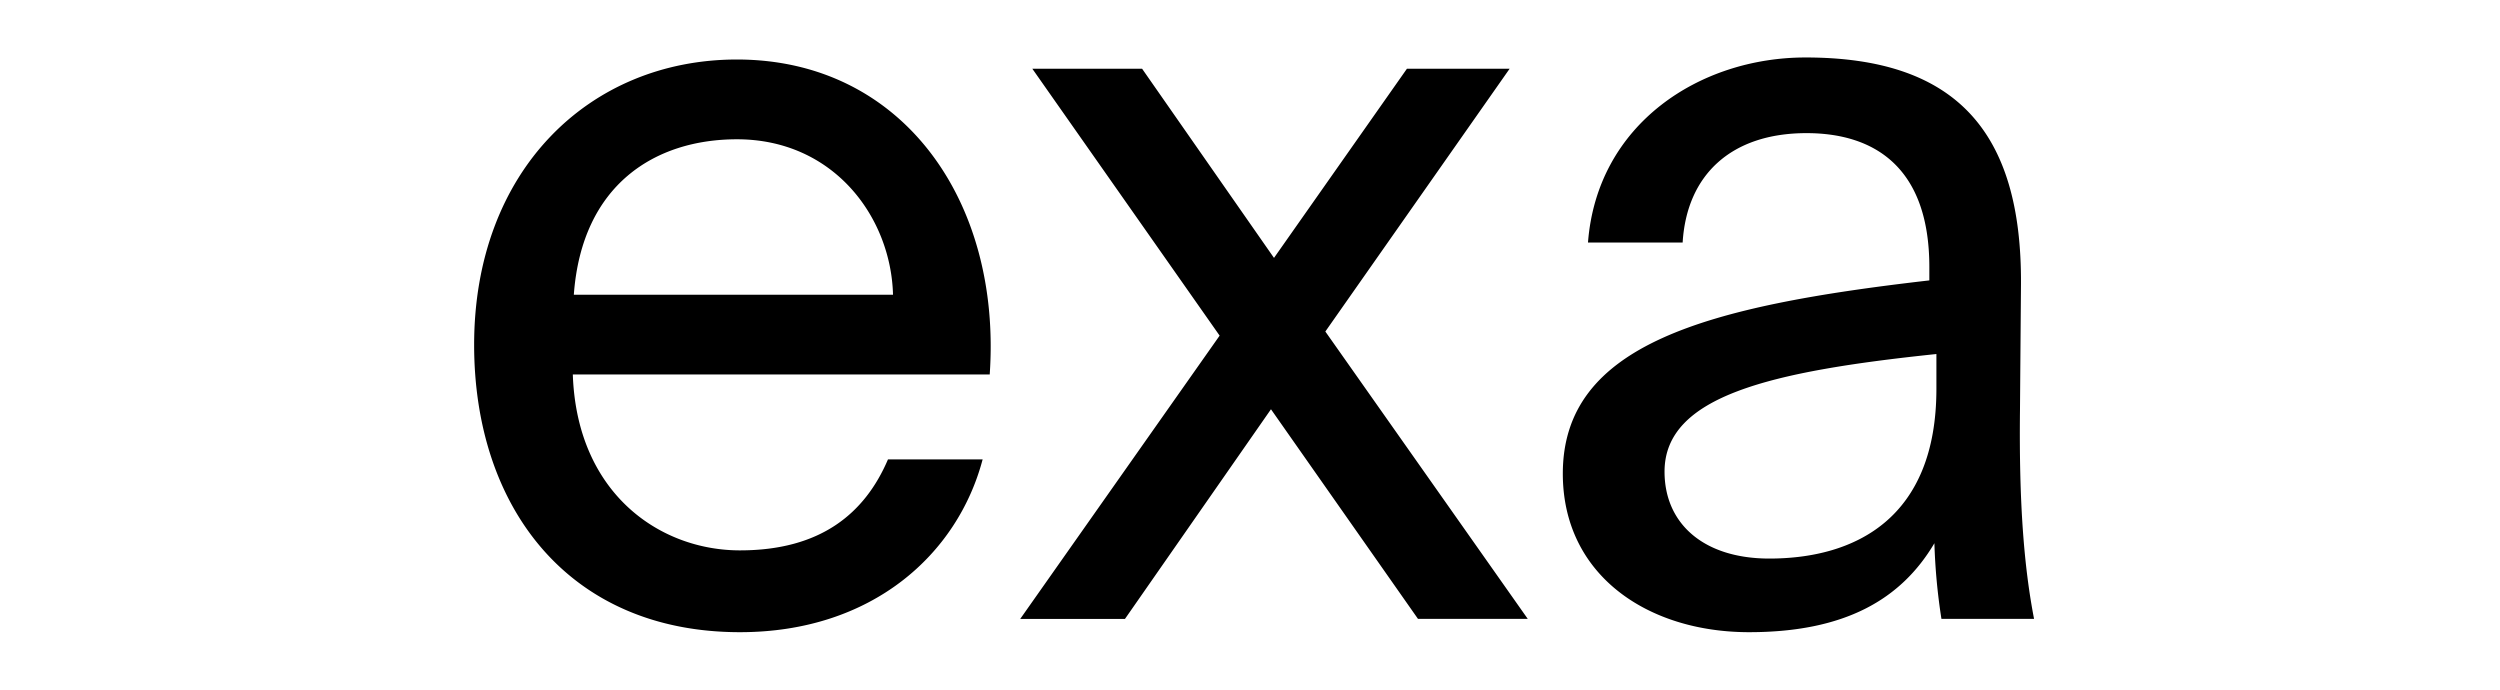 <svg fill="currentColor" fill-rule="evenodd" height="1em" style="flex:none;line-height:1" viewBox="0 0 58 24" xmlns="http://www.w3.org/2000/svg"><title>Exa</title><path d="M19.942 13.032H5.434c.14 4.128 3.014 6.121 5.817 6.121 2.803 0 4.345-1.281 5.151-3.167h3.294C18.82 19.296 15.842 22 11.251 22 5.294 22 2 17.66 2 12c0-6.05 3.995-9.929 9.146-9.929 5.747 0 9.216 4.911 8.796 10.961zm-8.796-8.185c-2.838 0-5.396 1.566-5.677 5.41h11.108c-.07-2.705-2.067-5.41-5.431-5.41zM38.035 2.392l-6.413 9.145 7.044 10h-3.82l-5.116-7.295-5.081 7.296h-3.645l6.939-9.858-6.518-9.288h3.82l4.59 6.583 4.626-6.583h3.574zM52.887 13.53v-1.21c-5.782.605-9.461 1.46-9.461 4.093 0 1.815 1.366 3.025 3.644 3.025 2.978 0 5.817-1.388 5.817-5.908zM46.369 22c-3.54 0-6.483-1.993-6.483-5.516 0-4.52 5.011-5.836 12.755-6.726v-.463c0-3.487-1.927-4.662-4.274-4.662-2.629 0-4.17 1.46-4.311 3.808h-3.294C41.078 4.313 44.652 2 48.332 2c5.186 0 7.533 2.527 7.498 7.9l-.035 4.413c-.035 3.203.14 5.41.49 7.224h-3.223a21.038 21.038 0 01-.245-2.633C51.66 20.86 49.697 22 46.369 22z"></path></svg>